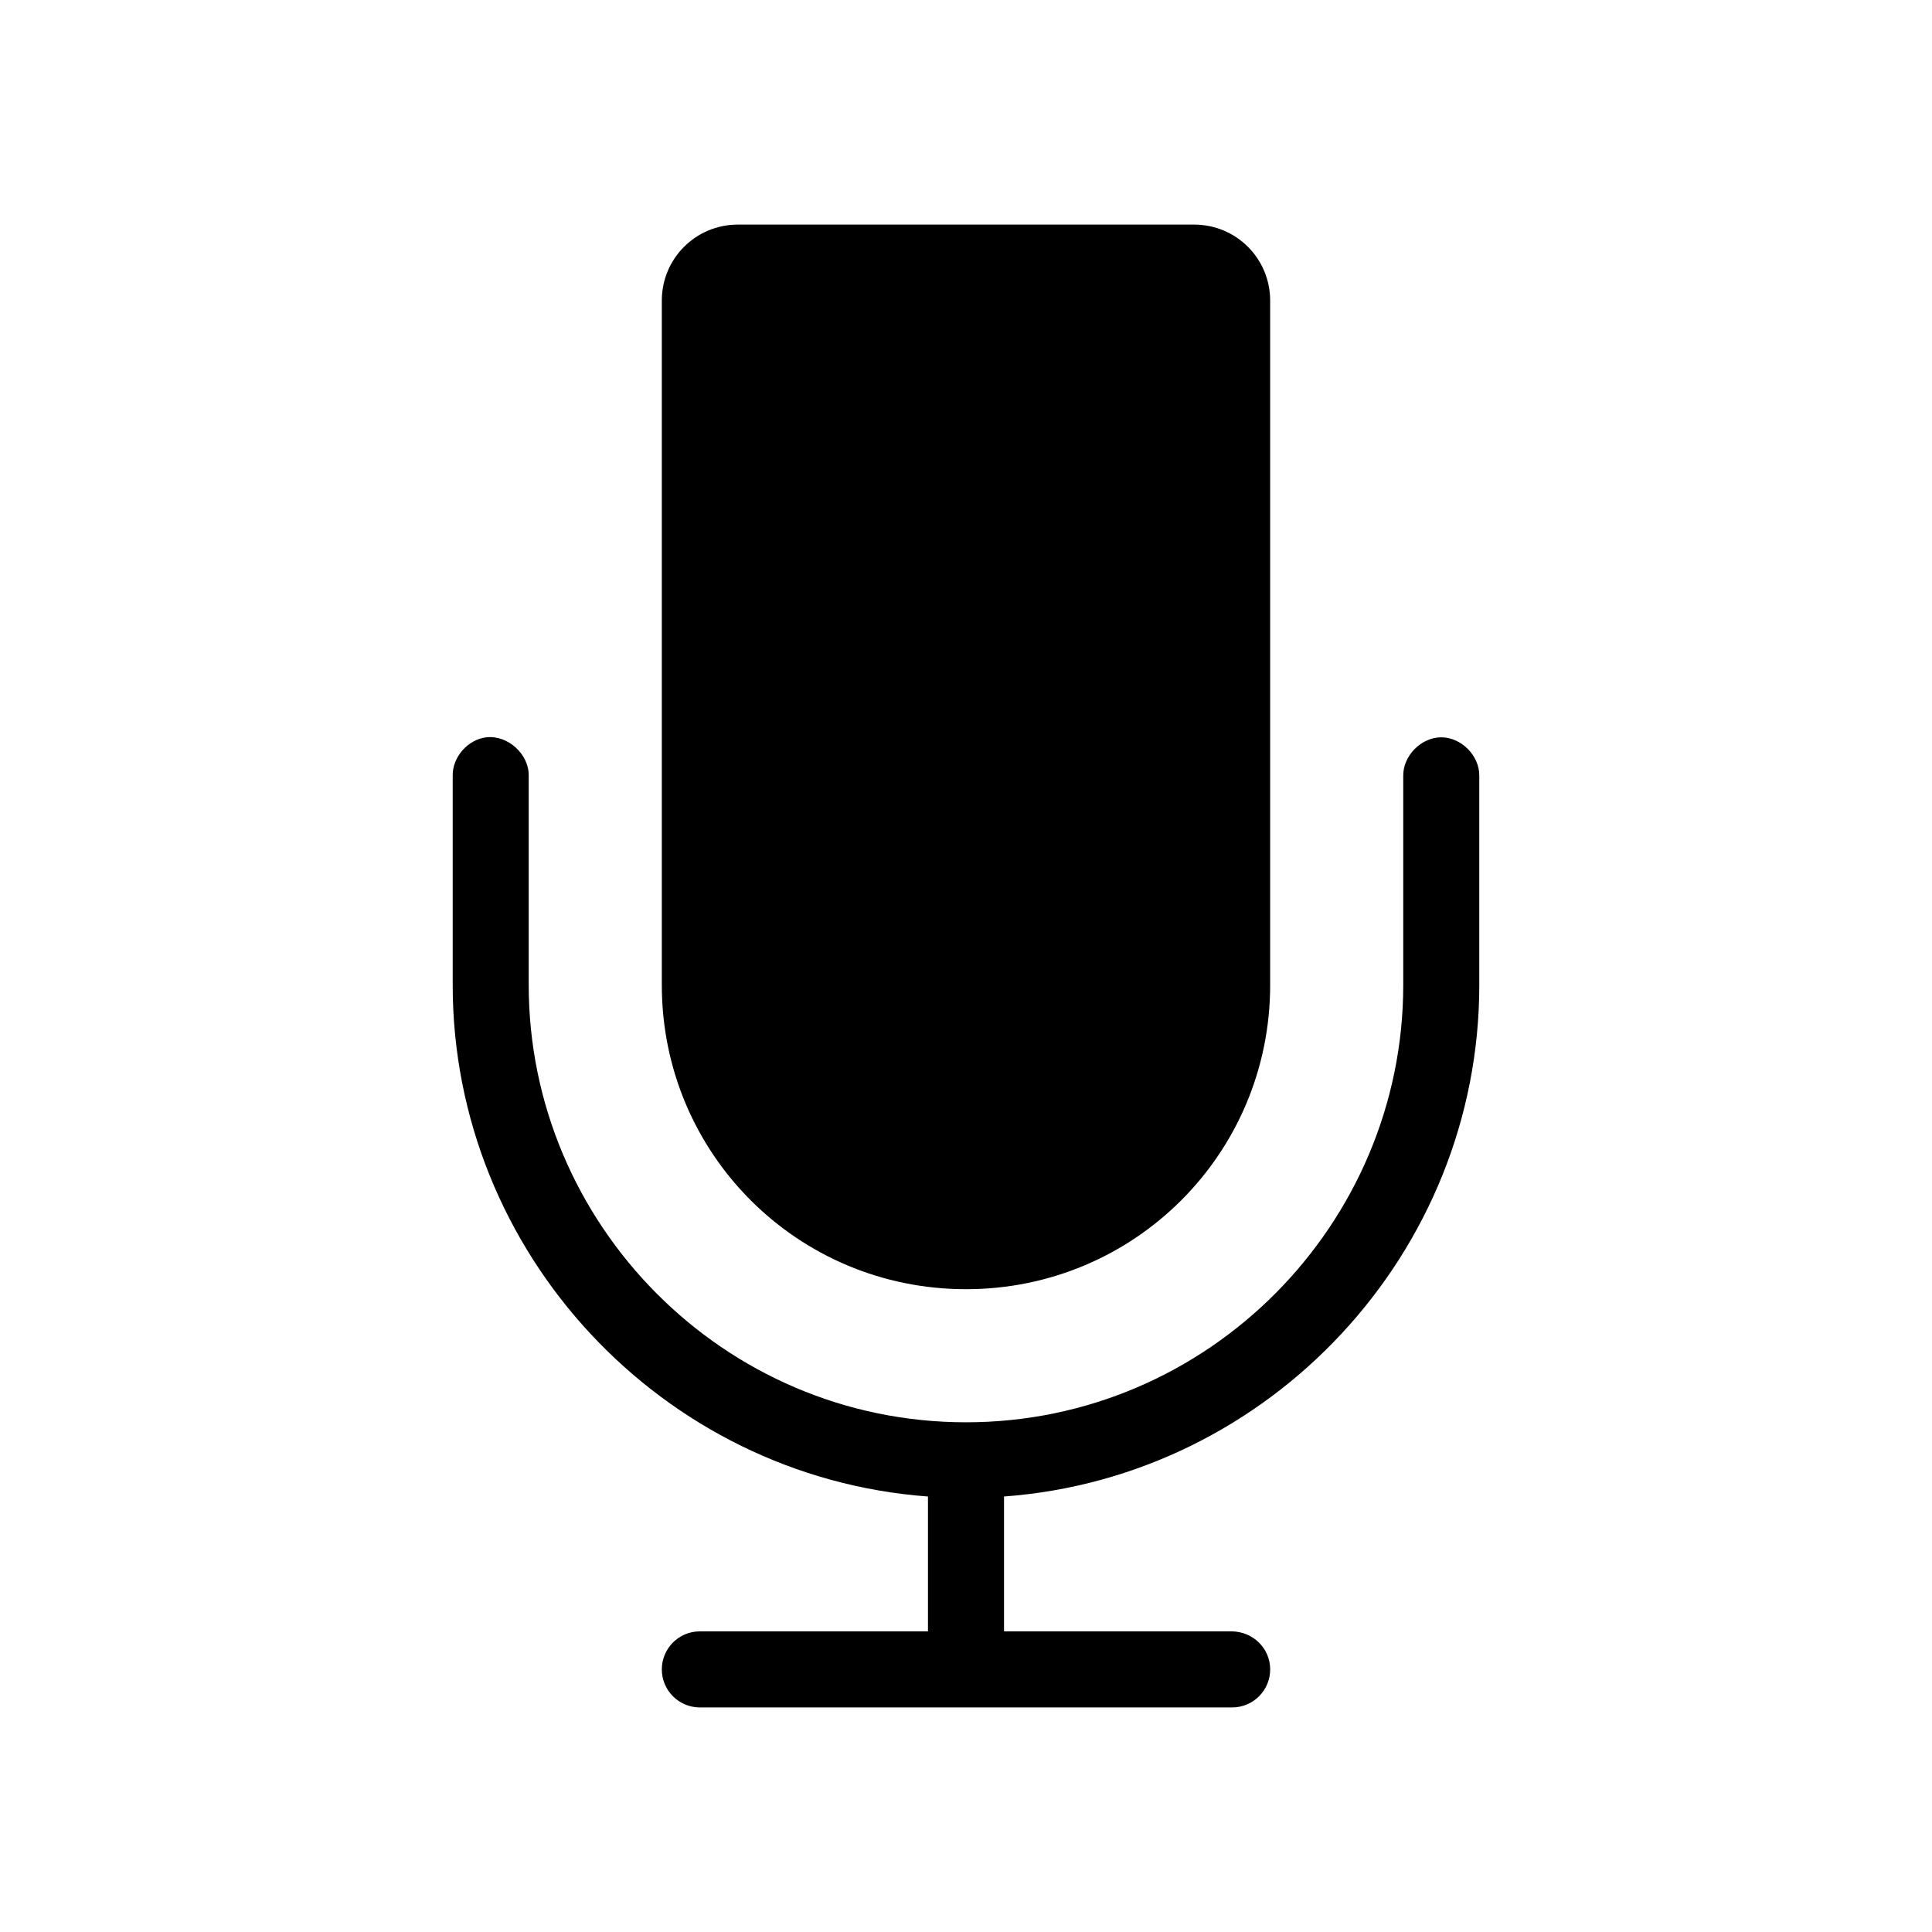 <?xml version="1.0" encoding="UTF-8"?>
<!-- The Best Svg Icon site in the world: iconSvg.co, Visit us! https://iconsvg.co -->
<svg fill="#000000" width="800px" height="800px" version="1.1" viewBox="144 144 512 512" xmlns="http://www.w3.org/2000/svg">
 <path d="m339.54 203.52c-11.164 0-20.152 8.988-20.152 20.152v181.37c0 44.656 35.953 80.609 80.609 80.609s80.609-35.953 80.609-80.609v-181.37c0-11.164-8.988-20.152-20.152-20.152zm-66.598 135.87c-4.949 0.543-9.082 5.254-8.973 10.234v55.418c0 70.941 55.406 130.34 125.95 135.55v35.738h-60.457c-5.566 0-10.074 4.512-10.074 10.078s4.512 10.078 10.074 10.078h141.07c5.566 0 10.078-4.512 10.078-10.078s-4.512-9.965-10.078-10.078h-60.457v-35.738c70.543-5.219 125.95-64.613 125.95-135.55v-55.418c0.082-5.328-4.75-10.227-10.074-10.227-5.328 0-10.156 4.902-10.078 10.227v55.418c0 63.32-51.602 115.88-115.88 115.88-64.277 0-115.88-52.555-115.88-115.88v-55.418c0.121-5.715-5.496-10.859-11.18-10.234z"/>
</svg>